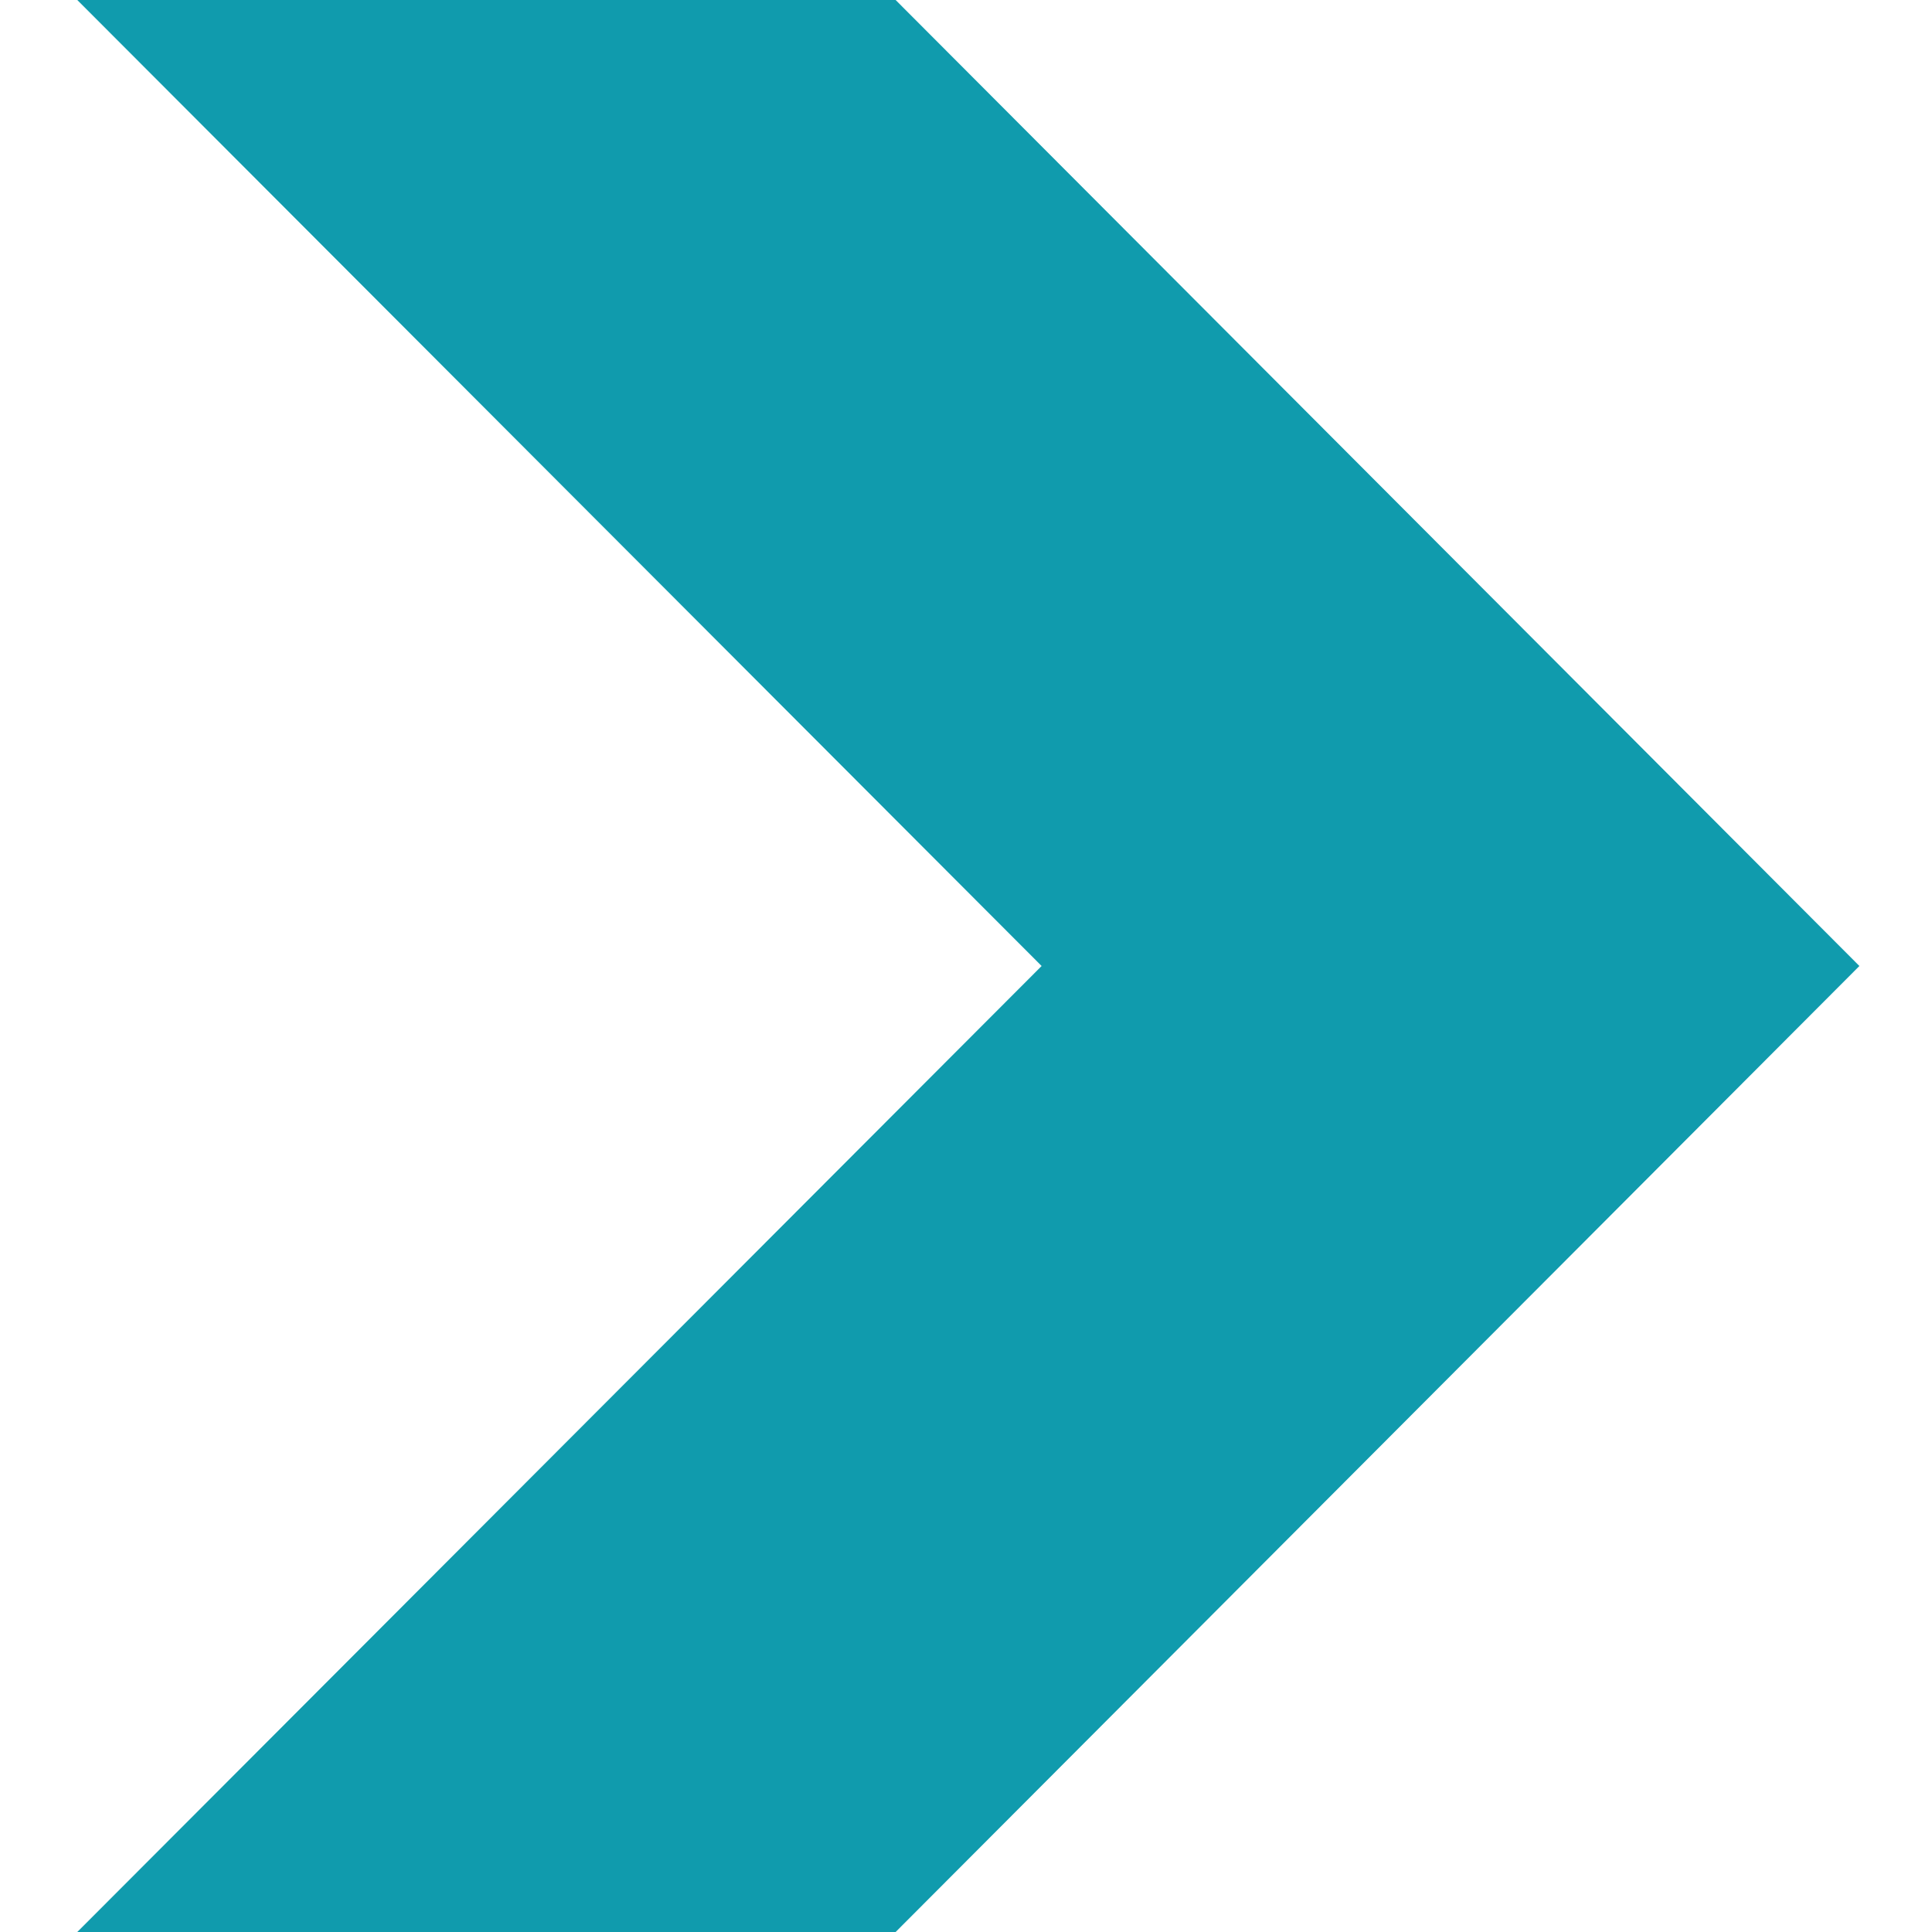 <svg xmlns="http://www.w3.org/2000/svg" xmlns:xlink="http://www.w3.org/1999/xlink" width="50" height="50" viewBox="0 0 50 50"><defs><clipPath id="a"><rect width="50" height="50" transform="translate(6797 2149)" fill="#fff"/></clipPath></defs><g transform="translate(-6797 -2149)" clip-path="url(#a)"><path d="M400.481,2124.737l25,24.957,25-24.957v21.179l-25,24.942-25-24.942Z" transform="translate(4674.263 2599.481) rotate(-90)" fill="#109bad"/></g></svg>